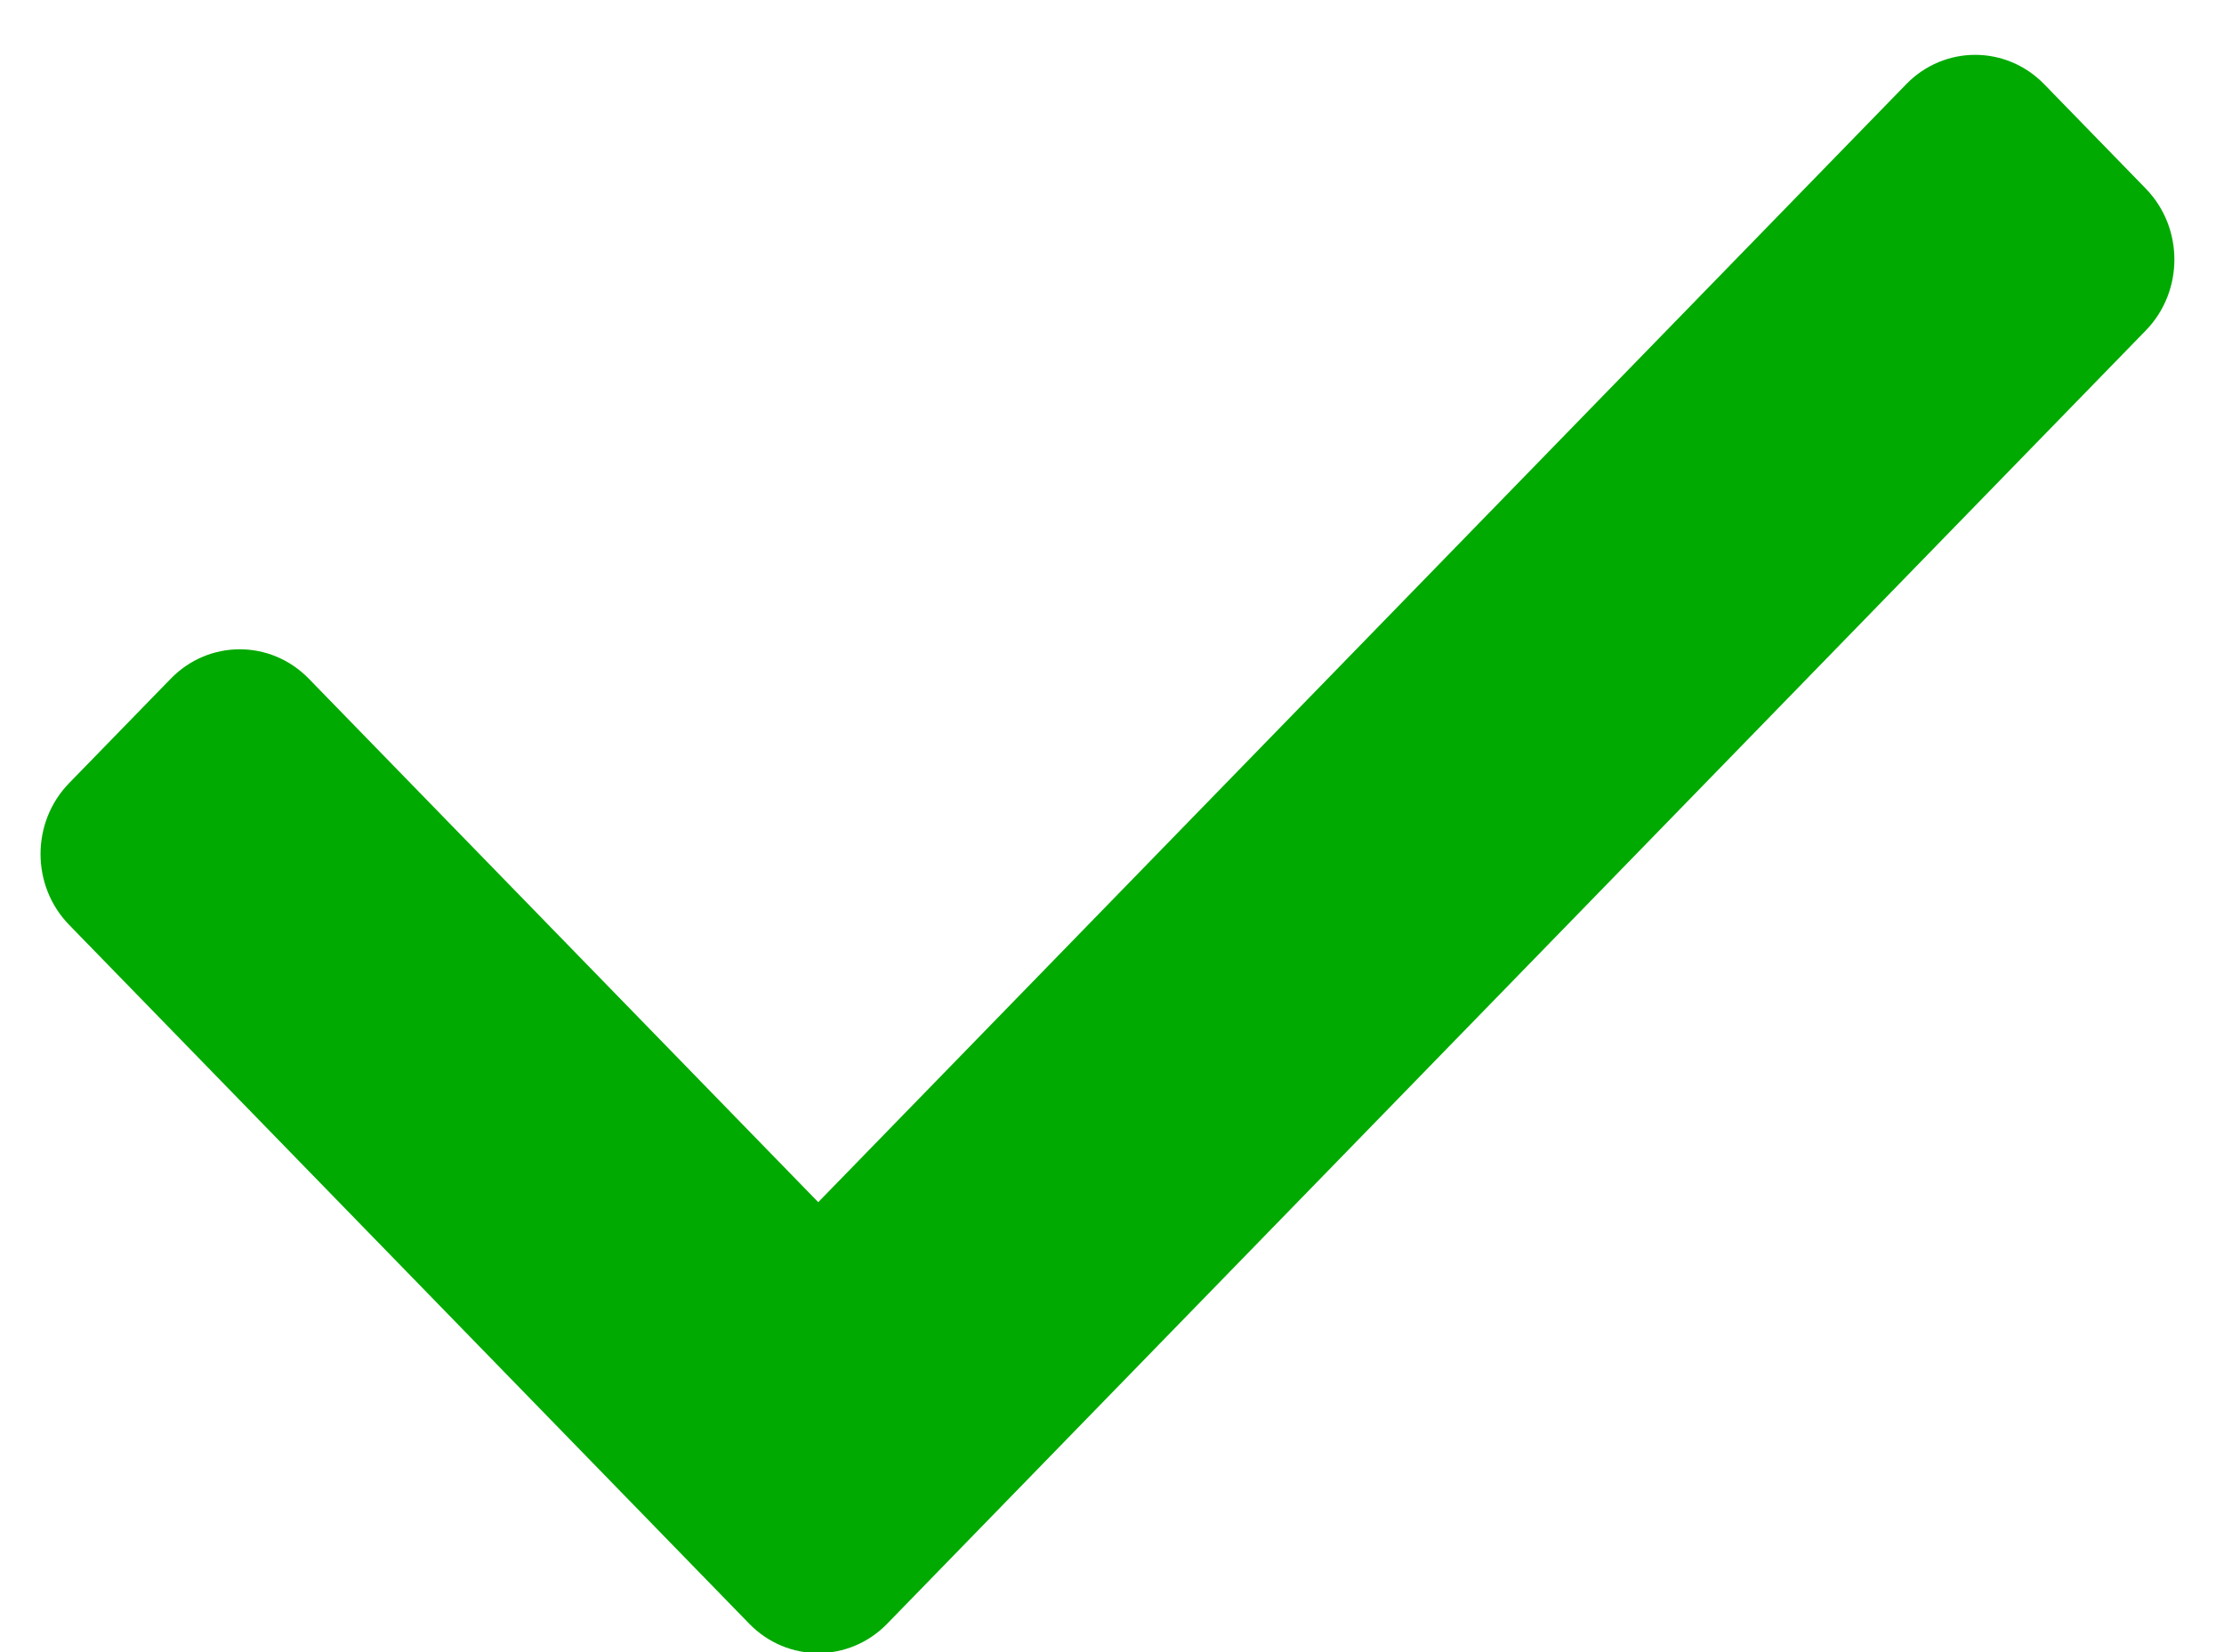 <?xml version="1.0" encoding="UTF-8"?>
<svg width="35px" height="26px" viewBox="0 0 35 26" version="1.1" xmlns="http://www.w3.org/2000/svg" xmlns:xlink="http://www.w3.org/1999/xlink">
    <title>D6EAC797-7911-4157-9C89-B6EE587C9ABA</title>
    <g id="V3" stroke="none" stroke-width="1" fill="none" fill-rule="evenodd">
        <g id="V3-Homepage---Updated" transform="translate(-1215, -3490)" fill="#01AA01">
            <g id="Group-16" transform="translate(923, 3419)">
                <path d="M293.088,83.324 L294.688,81.68 C295.287,81.064 296.259,81.064 296.859,81.68 L304.877,89.919 L321.999,72.325 C322.598,71.709 323.57,71.709 324.17,72.325 L325.77,73.969 C326.369,74.585 326.369,75.584 325.77,76.2 L305.962,96.553 C305.363,97.169 304.391,97.169 303.791,96.553 L293.088,85.555 C292.488,84.939 292.488,83.94 293.088,83.324" id="Fill-383"></path>
            </g>
        </g>
    </g>
</svg>
